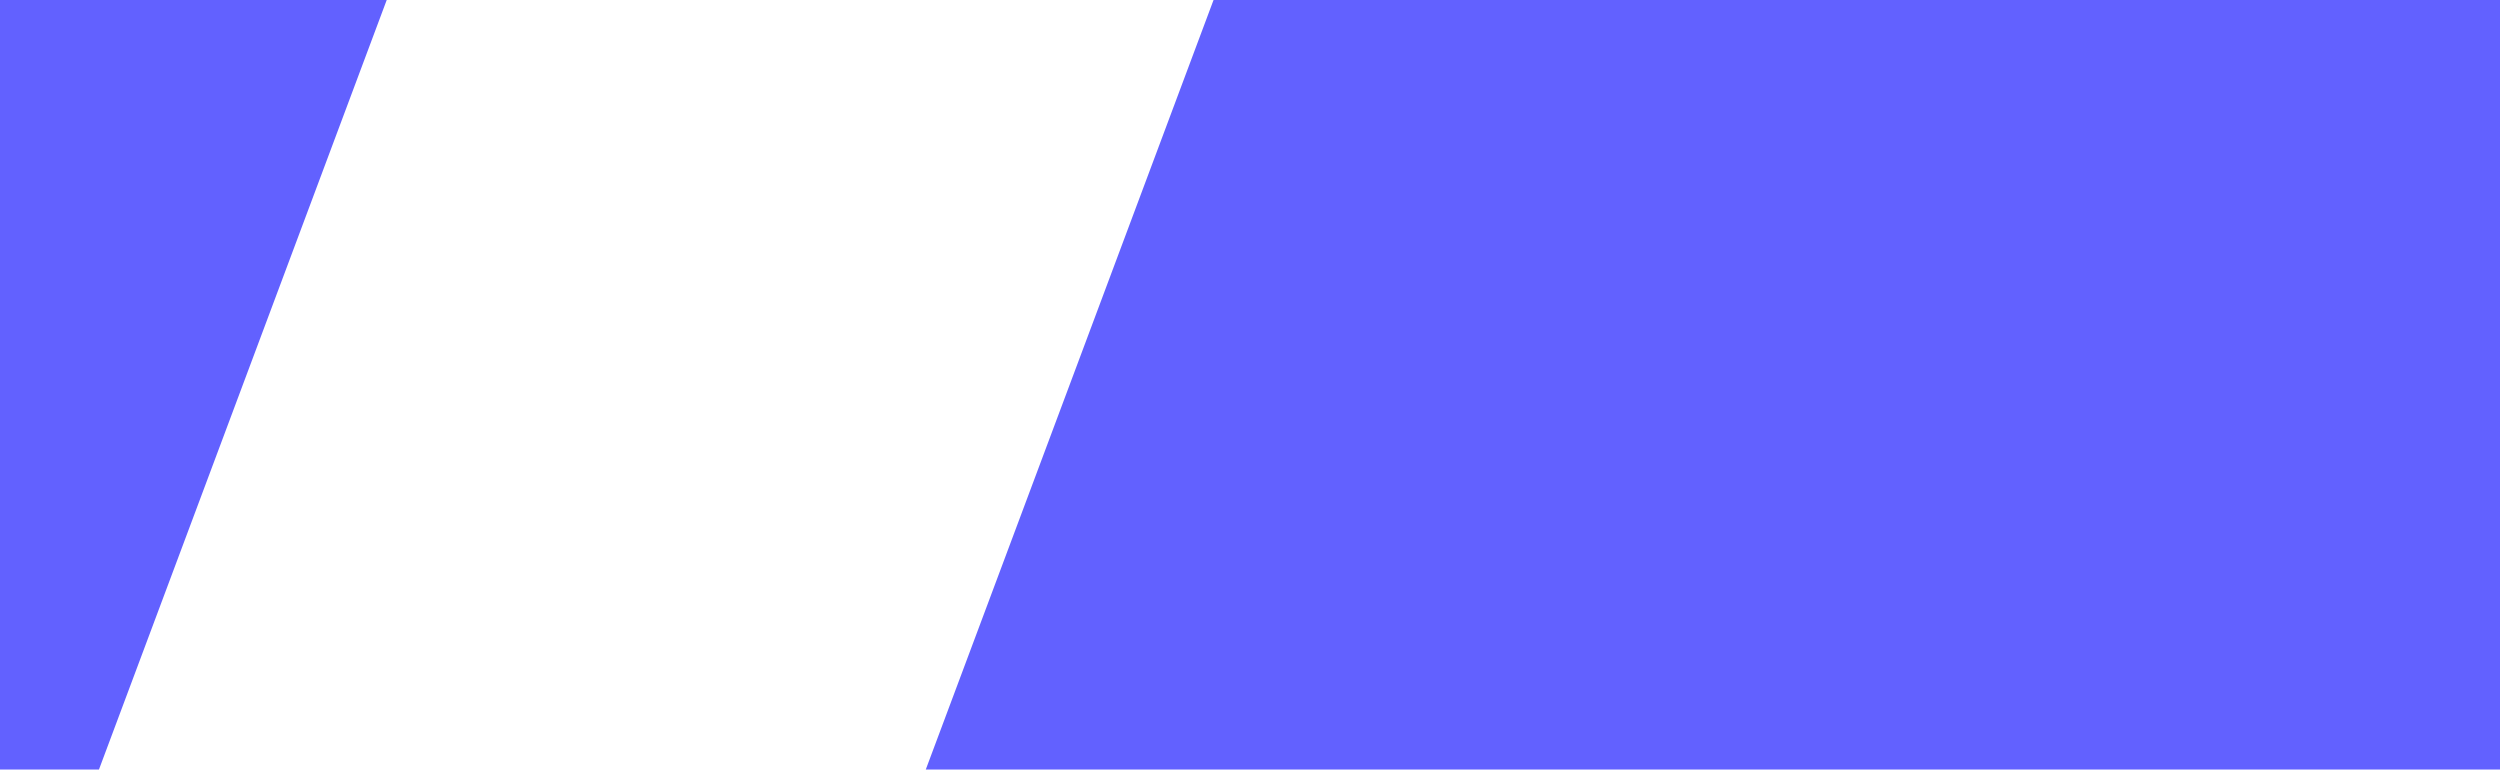 <?xml version="1.0" encoding="UTF-8"?> <svg xmlns="http://www.w3.org/2000/svg" width="7680" height="2364" viewBox="0 0 7680 2364" fill="none"> <path d="M3728 0H7680V2364H2844L3728 0Z" fill="#201FFF" fill-opacity="0.7"></path> <path d="M304 2364H0V0H1188L304 2364Z" fill="#201FFF" fill-opacity="0.7"></path> </svg> 